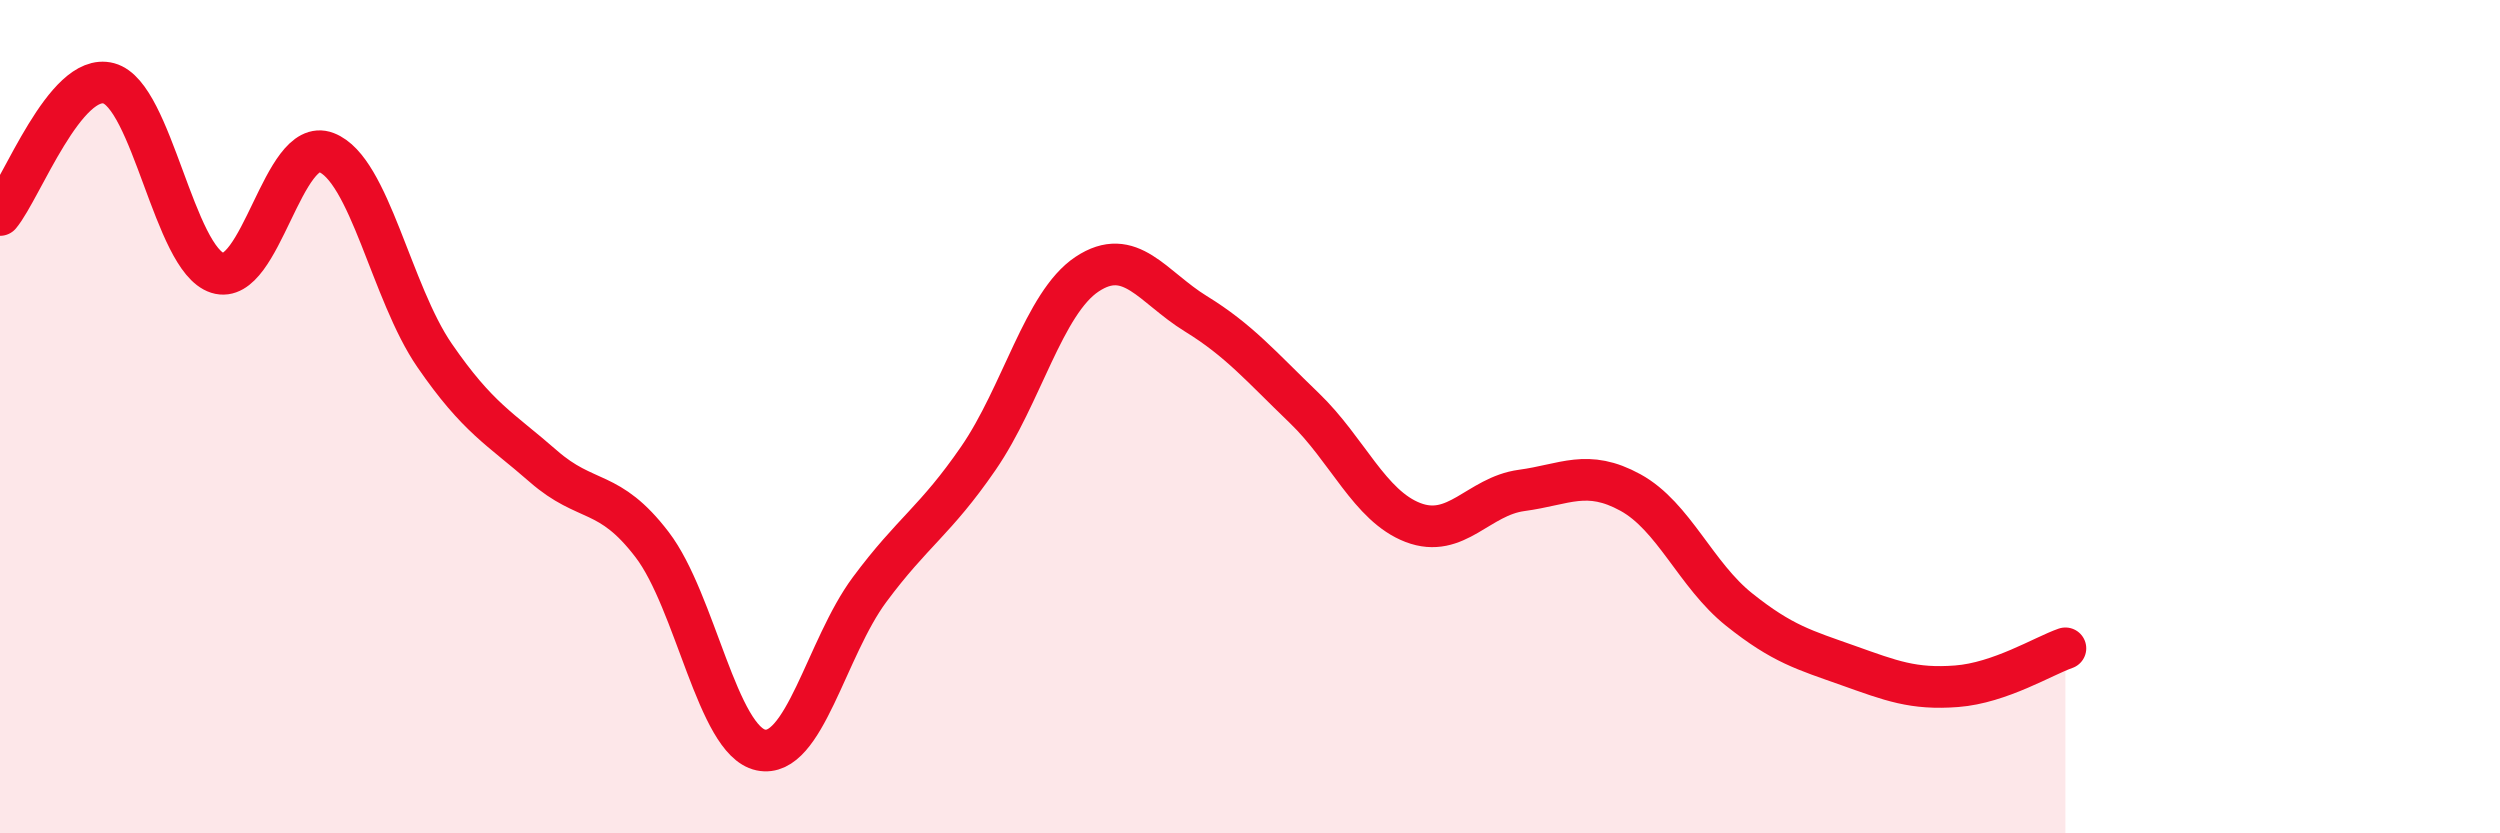 
    <svg width="60" height="20" viewBox="0 0 60 20" xmlns="http://www.w3.org/2000/svg">
      <path
        d="M 0,5.16 C 0.52,4.53 1.57,1.72 2.61,2 C 3.65,2.28 4.18,6.22 5.22,6.55 C 6.26,6.88 6.79,3.26 7.83,3.66 C 8.87,4.06 9.39,7.02 10.43,8.53 C 11.47,10.04 12,10.28 13.04,11.19 C 14.08,12.1 14.61,11.71 15.65,13.07 C 16.69,14.43 17.22,17.78 18.26,18 C 19.3,18.22 19.83,15.55 20.87,14.15 C 21.91,12.75 22.44,12.51 23.48,11 C 24.52,9.49 25.05,7.27 26.09,6.58 C 27.13,5.89 27.66,6.89 28.7,7.53 C 29.74,8.17 30.26,8.79 31.3,9.79 C 32.34,10.79 32.87,12.14 33.91,12.54 C 34.95,12.94 35.48,11.91 36.52,11.77 C 37.56,11.63 38.09,11.25 39.13,11.82 C 40.17,12.39 40.7,13.8 41.74,14.63 C 42.78,15.46 43.31,15.6 44.35,15.97 C 45.39,16.34 45.92,16.55 46.96,16.47 C 48,16.39 49.05,15.74 49.57,15.56L49.57 20L0 20Z"
        fill="#EB0A25"
        opacity="0.1"
        stroke-linecap="round"
        stroke-linejoin="round"
      />
      <path
        d="M 0,5.16 C 0.52,4.53 1.57,1.72 2.61,2 C 3.65,2.28 4.18,6.22 5.22,6.55 C 6.26,6.88 6.79,3.26 7.83,3.66 C 8.87,4.06 9.39,7.02 10.43,8.53 C 11.47,10.04 12,10.28 13.04,11.19 C 14.08,12.1 14.61,11.71 15.65,13.07 C 16.69,14.43 17.22,17.78 18.26,18 C 19.3,18.22 19.83,15.55 20.87,14.15 C 21.91,12.75 22.44,12.51 23.48,11 C 24.52,9.49 25.05,7.27 26.09,6.58 C 27.13,5.89 27.66,6.89 28.7,7.53 C 29.74,8.17 30.26,8.79 31.3,9.79 C 32.34,10.79 32.87,12.14 33.91,12.54 C 34.95,12.94 35.48,11.91 36.52,11.77 C 37.56,11.63 38.09,11.25 39.13,11.82 C 40.17,12.39 40.7,13.8 41.74,14.63 C 42.78,15.46 43.31,15.6 44.35,15.97 C 45.39,16.34 45.92,16.55 46.96,16.47 C 48,16.39 49.05,15.74 49.57,15.56"
        stroke="#EB0A25"
        stroke-width="1"
        fill="none"
        stroke-linecap="round"
        stroke-linejoin="round"
      />
    </svg>
  